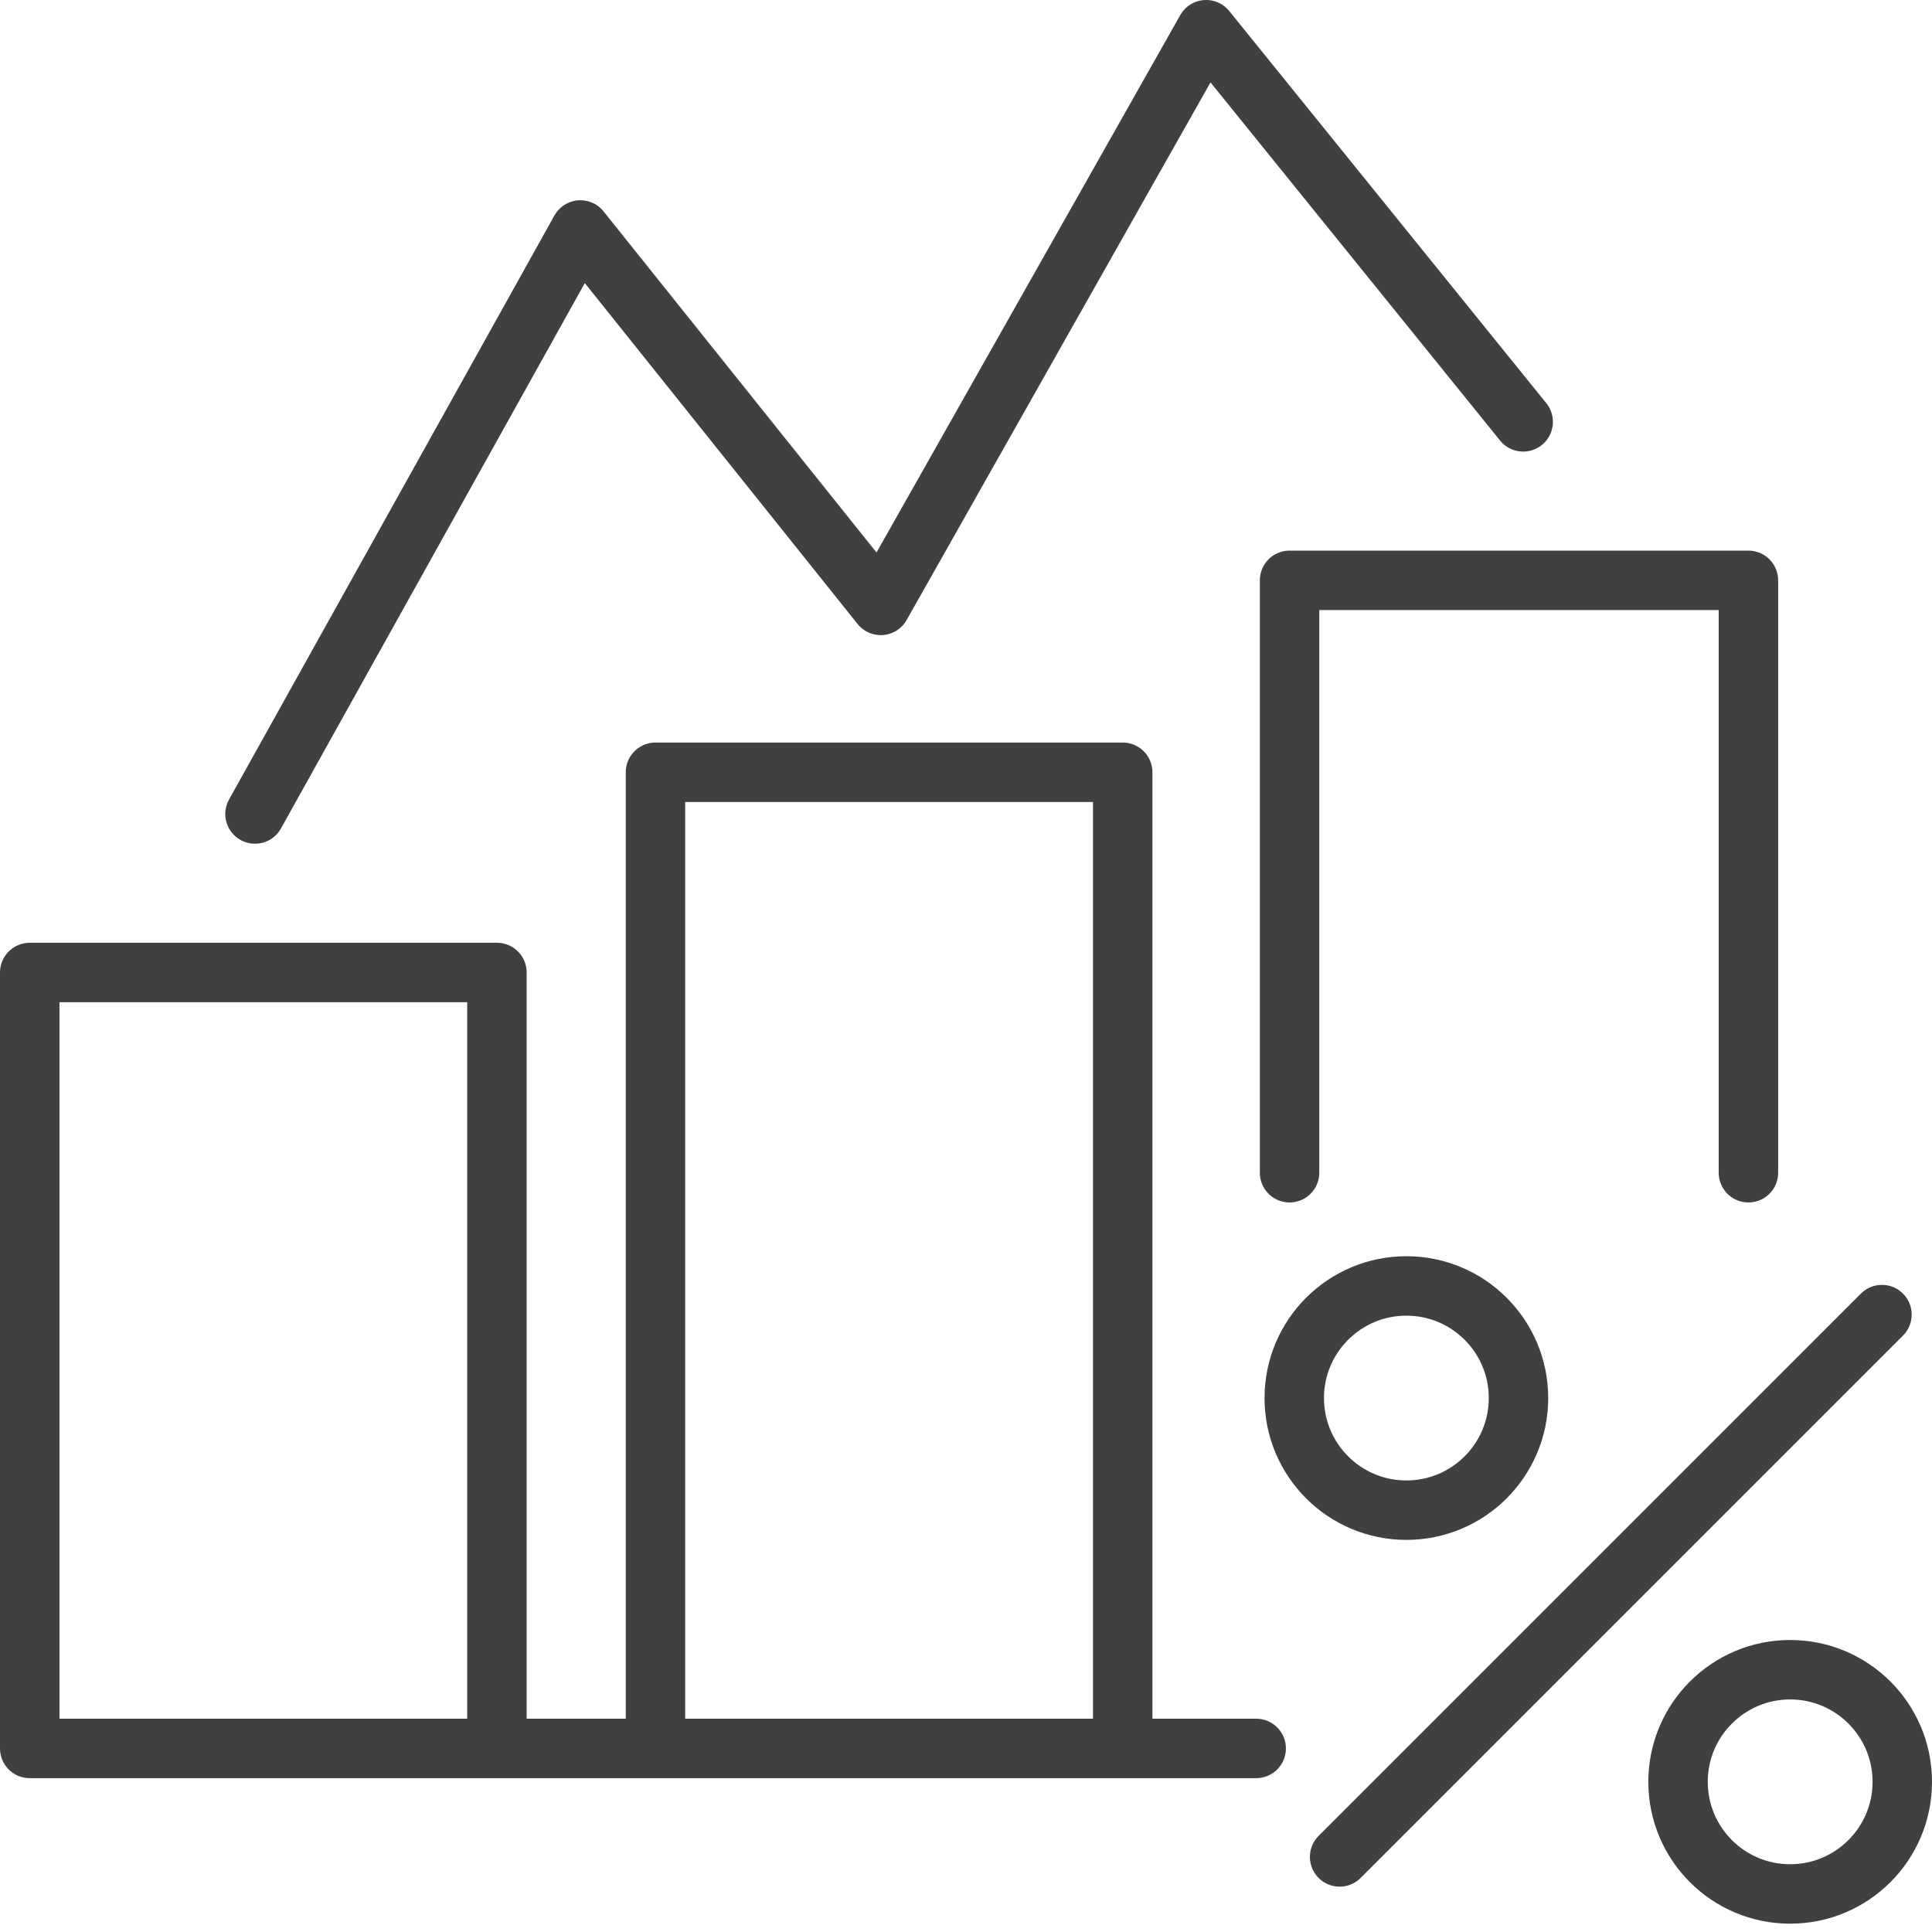 <svg width="65" height="65" viewBox="0 0 65 65" fill="none" xmlns="http://www.w3.org/2000/svg">
<path d="M63.316 44.228L45.07 62.474" stroke="#404041" stroke-width="2" stroke-linecap="round" stroke-linejoin="round"/>
<path d="M42.263 58.824H16.719M16.719 58.824H1V32.719H16.719V58.824Z" stroke="#404041" stroke-width="2" stroke-linecap="round" stroke-linejoin="round"/>
<path d="M22.053 58.825V25.982H37.772V58.825" stroke="#404041" stroke-width="2" stroke-linejoin="round"/>
<path d="M43.386 39.455V19.525H58.824V39.455" stroke="#404041" stroke-width="2" stroke-linecap="round" stroke-linejoin="round"/>
<path d="M8.579 27.386L19.526 7.737L29.632 20.368L40.579 1L51.246 14.193" stroke="#404041" stroke-width="2" stroke-linecap="round" stroke-linejoin="round"/>
<circle cx="47.316" cy="47.036" r="3.772" stroke="#404041" stroke-width="2" stroke-linejoin="round"/>
<circle cx="60.228" cy="59.948" r="3.772" stroke="#404041" stroke-width="2" stroke-linejoin="round"/>
</svg>
